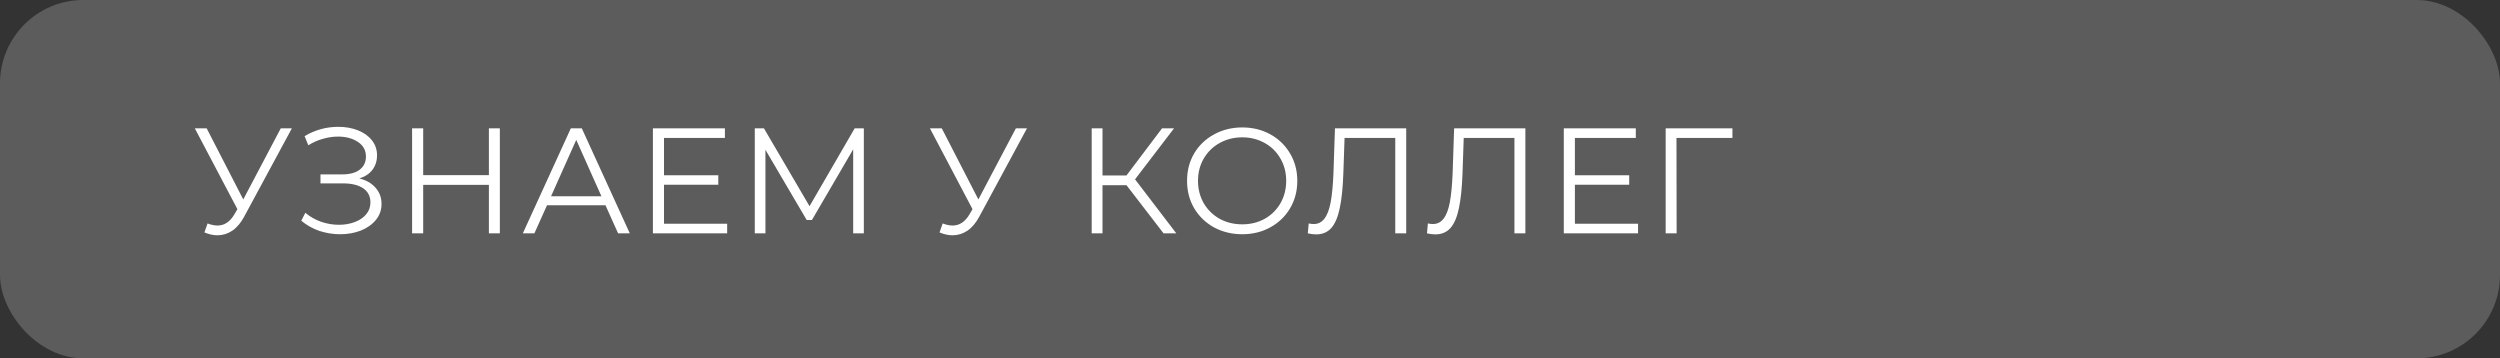<?xml version="1.0" encoding="UTF-8"?> <svg xmlns="http://www.w3.org/2000/svg" width="300" height="43" viewBox="0 0 300 43" fill="none"><rect x="0" y="0" width="300" height="43" fill="#333333" stroke="none"/><rect width="300" height="43" rx="10" fill="white" fill-opacity="0.2"></rect><path d="M35.024 15.4L29.3 26.002C28.892 26.758 28.412 27.322 27.86 27.694C27.32 28.054 26.726 28.234 26.078 28.234C25.598 28.234 25.082 28.12 24.53 27.892L24.908 26.812C25.34 26.98 25.736 27.064 26.096 27.064C26.924 27.064 27.602 26.614 28.13 25.714L28.49 25.102L23.378 15.4H24.8L29.192 23.932L33.692 15.4H35.024ZM43.12 21.412C43.948 21.616 44.596 21.988 45.064 22.528C45.544 23.068 45.784 23.716 45.784 24.472C45.784 25.204 45.556 25.846 45.1 26.398C44.644 26.95 44.038 27.376 43.282 27.676C42.526 27.964 41.704 28.108 40.816 28.108C39.976 28.108 39.148 27.976 38.332 27.712C37.528 27.436 36.802 27.028 36.154 26.488L36.64 25.534C37.192 26.002 37.822 26.362 38.53 26.614C39.238 26.854 39.952 26.974 40.672 26.974C41.356 26.974 41.986 26.866 42.562 26.65C43.138 26.434 43.594 26.128 43.93 25.732C44.278 25.324 44.452 24.844 44.452 24.292C44.452 23.56 44.164 22.996 43.588 22.6C43.012 22.204 42.202 22.006 41.158 22.006H38.458V20.926H41.086C41.974 20.926 42.664 20.74 43.156 20.368C43.66 19.984 43.912 19.456 43.912 18.784C43.912 18.04 43.594 17.458 42.958 17.038C42.322 16.606 41.524 16.39 40.564 16.39C39.964 16.39 39.358 16.48 38.746 16.66C38.134 16.828 37.552 17.086 37 17.434L36.55 16.336C37.798 15.592 39.148 15.22 40.6 15.22C41.452 15.22 42.232 15.358 42.94 15.634C43.648 15.91 44.206 16.306 44.614 16.822C45.034 17.338 45.244 17.944 45.244 18.64C45.244 19.312 45.058 19.894 44.686 20.386C44.314 20.866 43.792 21.208 43.12 21.412ZM59.981 15.4V28H58.667V22.186H50.783V28H49.451V15.4H50.783V21.016H58.667V15.4H59.981ZM72.659 24.634H65.639L64.127 28H62.741L68.501 15.4H69.815L75.575 28H74.171L72.659 24.634ZM72.173 23.554L69.149 16.786L66.125 23.554H72.173ZM87.259 26.848V28H78.349V15.4H86.989V16.552H79.681V21.034H86.197V22.168H79.681V26.848H87.259ZM103.66 15.4V28H102.382V17.92L97.432 26.398H96.802L91.852 17.974V28H90.574V15.4H91.672L97.144 24.742L102.562 15.4H103.66ZM123.237 15.4L117.513 26.002C117.105 26.758 116.625 27.322 116.073 27.694C115.533 28.054 114.939 28.234 114.291 28.234C113.811 28.234 113.295 28.12 112.743 27.892L113.121 26.812C113.553 26.98 113.949 27.064 114.309 27.064C115.137 27.064 115.815 26.614 116.343 25.714L116.703 25.102L111.591 15.4H113.013L117.405 23.932L121.905 15.4H123.237ZM135.179 22.222H132.299V28H131.003V15.4H132.299V21.052H135.179L139.445 15.4H140.885L136.205 21.52L141.155 28H139.625L135.179 22.222ZM149.07 28.108C147.822 28.108 146.688 27.832 145.668 27.28C144.66 26.716 143.868 25.948 143.292 24.976C142.728 24.004 142.446 22.912 142.446 21.7C142.446 20.488 142.728 19.396 143.292 18.424C143.868 17.452 144.66 16.69 145.668 16.138C146.688 15.574 147.822 15.292 149.07 15.292C150.318 15.292 151.44 15.568 152.436 16.12C153.444 16.672 154.236 17.44 154.812 18.424C155.388 19.396 155.676 20.488 155.676 21.7C155.676 22.912 155.388 24.01 154.812 24.994C154.236 25.966 153.444 26.728 152.436 27.28C151.44 27.832 150.318 28.108 149.07 28.108ZM149.07 26.92C150.066 26.92 150.966 26.698 151.77 26.254C152.574 25.798 153.204 25.174 153.66 24.382C154.116 23.578 154.344 22.684 154.344 21.7C154.344 20.716 154.116 19.828 153.66 19.036C153.204 18.232 152.574 17.608 151.77 17.164C150.966 16.708 150.066 16.48 149.07 16.48C148.074 16.48 147.168 16.708 146.352 17.164C145.548 17.608 144.912 18.232 144.444 19.036C143.988 19.828 143.76 20.716 143.76 21.7C143.76 22.684 143.988 23.578 144.444 24.382C144.912 25.174 145.548 25.798 146.352 26.254C147.168 26.698 148.074 26.92 149.07 26.92ZM168.745 15.4V28H167.431V16.552H161.347L161.203 20.764C161.143 22.504 160.999 23.908 160.771 24.976C160.555 26.032 160.219 26.824 159.763 27.352C159.307 27.868 158.701 28.126 157.945 28.126C157.621 28.126 157.285 28.084 156.937 28L157.045 26.812C157.249 26.86 157.447 26.884 157.639 26.884C158.167 26.884 158.593 26.674 158.917 26.254C159.253 25.834 159.505 25.186 159.673 24.31C159.841 23.422 159.955 22.252 160.015 20.8L160.195 15.4H168.745ZM183.045 15.4V28H181.731V16.552H175.647L175.503 20.764C175.443 22.504 175.299 23.908 175.071 24.976C174.855 26.032 174.519 26.824 174.063 27.352C173.607 27.868 173.001 28.126 172.245 28.126C171.921 28.126 171.585 28.084 171.237 28L171.345 26.812C171.549 26.86 171.747 26.884 171.939 26.884C172.467 26.884 172.893 26.674 173.217 26.254C173.553 25.834 173.805 25.186 173.973 24.31C174.141 23.422 174.255 22.252 174.315 20.8L174.495 15.4H183.045ZM196.566 26.848V28H187.656V15.4H196.296V16.552H188.988V21.034H195.504V22.168H188.988V26.848H196.566ZM207.891 16.552H201.177L201.195 28H199.881V15.4H207.891V16.552Z" fill="white"></path></svg> 